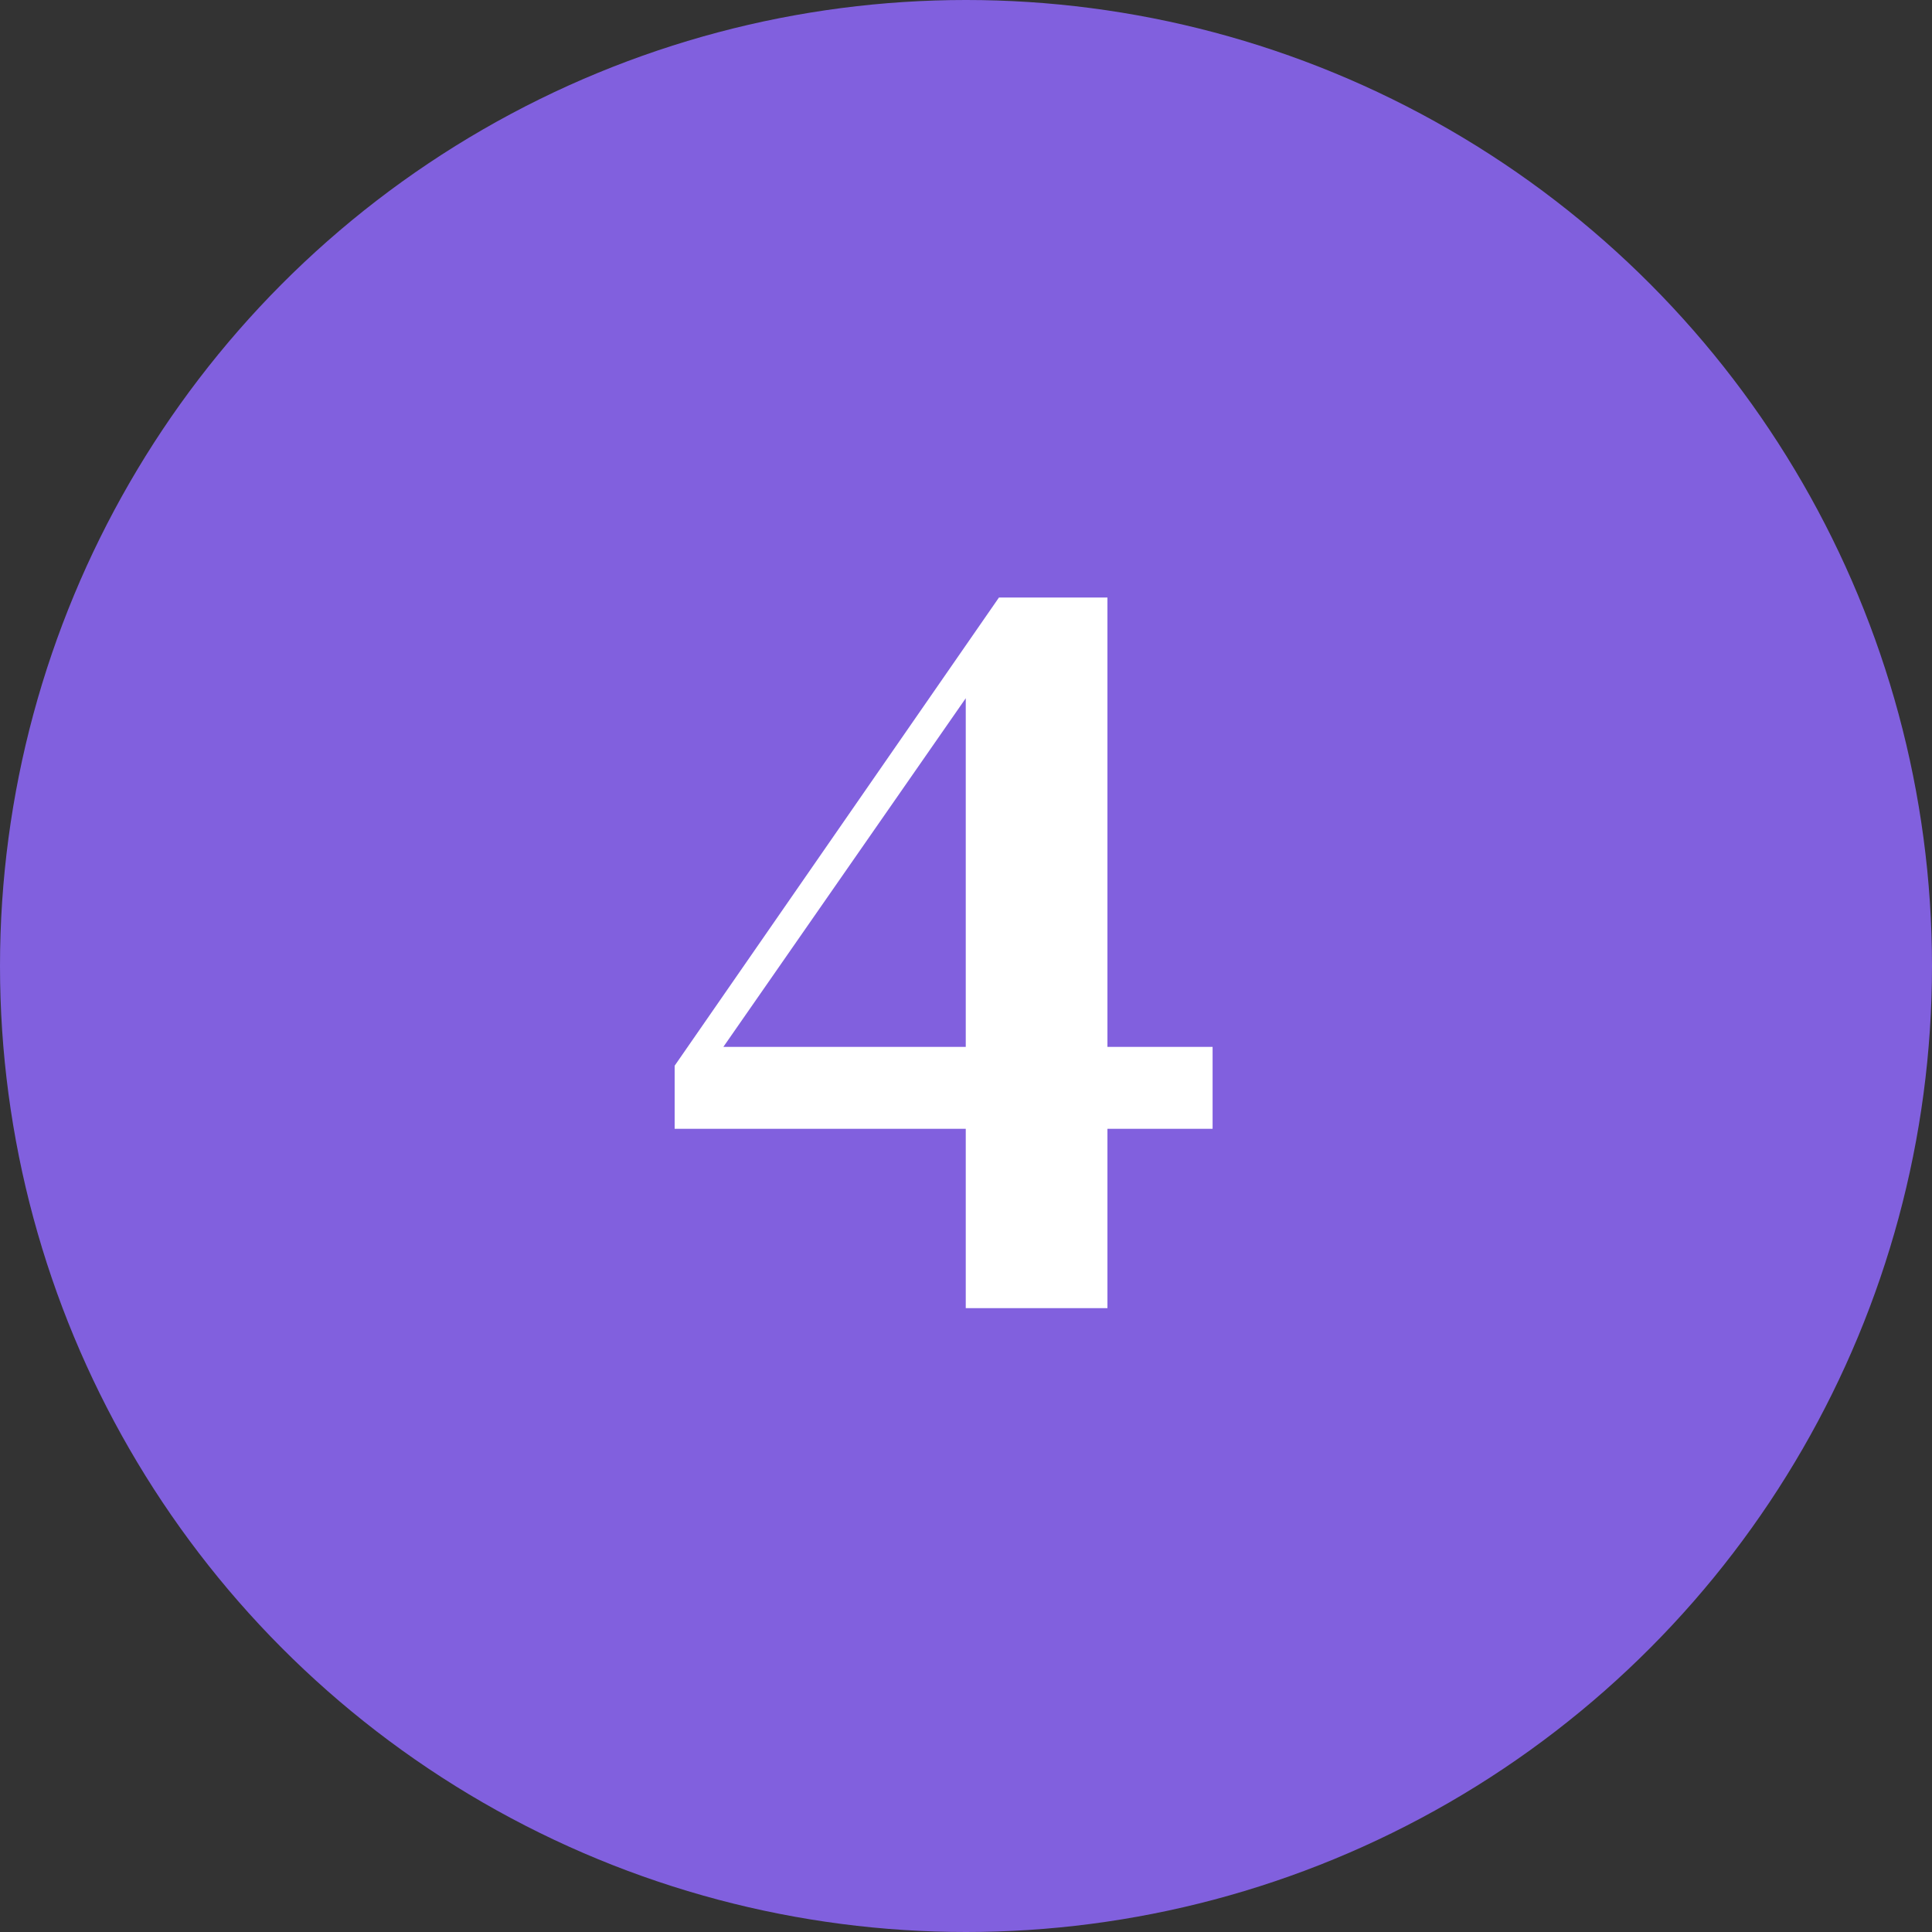 <svg width="96" height="96" viewBox="0 0 96 96" fill="none" xmlns="http://www.w3.org/2000/svg">
<rect x="0" y="0" width="96" height="96" fill="#333333" stroke="none"/>
<circle cx="48" cy="48" r="48" fill="#8160DE"/>
<path d="M47.988 65V56.09H33.523V52.955L49.638 29.69H55.028V52.02H60.253V56.09H55.028V65H47.988ZM35.943 52.02H47.988V34.695L35.943 52.02Z" fill="white"/>
</svg>
